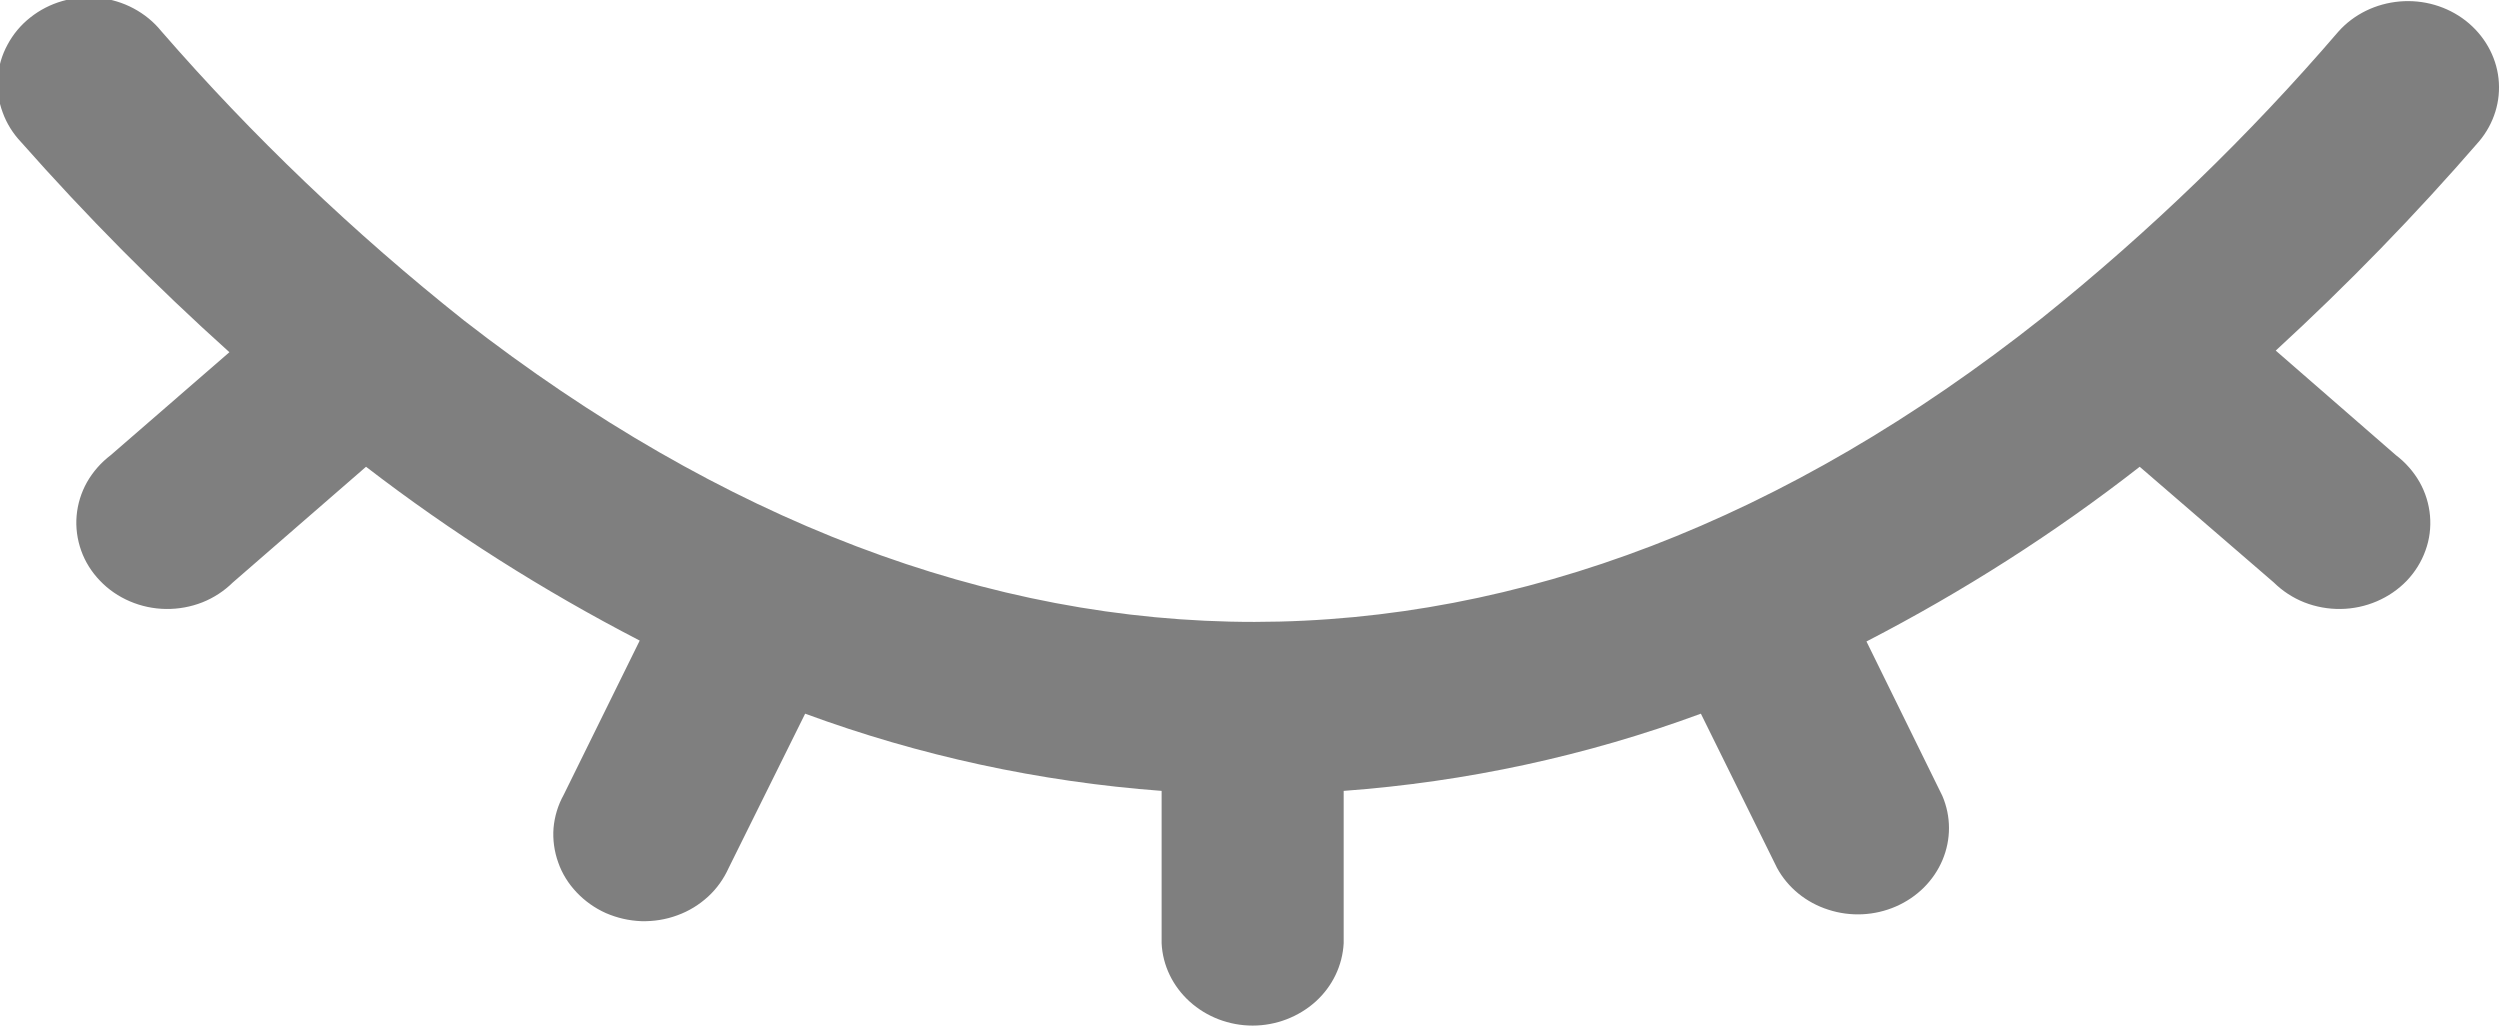 <svg width="17" height="7" viewBox="0 0 17 7" fill="none" xmlns="http://www.w3.org/2000/svg">
<g opacity="0.5" clip-path="url(#clip0_36_639)">
<path d="M0.144 0.967C0.088 0.908 0.045 0.839 0.018 0.764C-0.01 0.689 -0.021 0.61 -0.015 0.531C-0.01 0.451 0.013 0.374 0.051 0.304C0.089 0.233 0.141 0.17 0.206 0.119C0.27 0.068 0.344 0.03 0.424 0.007C0.504 -0.016 0.588 -0.023 0.671 -0.015C0.755 -0.006 0.835 0.018 0.908 0.057C0.981 0.096 1.045 0.148 1.096 0.211C1.717 0.926 2.406 1.584 3.155 2.179C4.908 3.541 6.727 4.23 8.531 4.229C10.335 4.227 12.145 3.541 13.885 2.163C14.619 1.574 15.294 0.922 15.901 0.215C16.006 0.097 16.156 0.024 16.318 0.01C16.48 -0.004 16.641 0.043 16.767 0.141C16.892 0.239 16.973 0.38 16.99 0.534C17.007 0.687 16.959 0.841 16.858 0.961C16.426 1.46 15.964 1.935 15.475 2.384L16.292 3.095C16.358 3.145 16.413 3.208 16.453 3.278C16.493 3.349 16.517 3.427 16.524 3.507C16.531 3.587 16.521 3.668 16.493 3.744C16.466 3.82 16.422 3.89 16.366 3.949C16.308 4.009 16.239 4.056 16.162 4.089C16.085 4.122 16.001 4.14 15.916 4.141C15.832 4.142 15.748 4.127 15.669 4.096C15.591 4.065 15.521 4.019 15.462 3.961L14.55 3.174C13.972 3.625 13.35 4.022 12.692 4.362L13.208 5.412C13.268 5.552 13.268 5.708 13.209 5.848C13.15 5.988 13.037 6.101 12.892 6.164C12.748 6.227 12.583 6.235 12.433 6.186C12.282 6.138 12.157 6.036 12.084 5.902L11.566 4.853C10.788 5.14 9.969 5.317 9.137 5.378V6.414C9.129 6.565 9.061 6.707 8.946 6.811C8.83 6.915 8.677 6.974 8.518 6.974C8.358 6.974 8.205 6.915 8.09 6.811C7.975 6.707 7.906 6.565 7.899 6.414V5.378C7.068 5.316 6.251 5.139 5.475 4.853L4.955 5.902C4.922 5.975 4.875 6.042 4.815 6.097C4.755 6.152 4.684 6.196 4.606 6.224C4.528 6.253 4.445 6.266 4.362 6.264C4.278 6.261 4.196 6.242 4.12 6.209C4.044 6.175 3.977 6.127 3.921 6.068C3.865 6.009 3.822 5.94 3.796 5.865C3.769 5.79 3.758 5.71 3.764 5.631C3.771 5.552 3.794 5.475 3.833 5.405L4.35 4.356C3.693 4.016 3.07 3.621 2.489 3.174L1.583 3.961C1.524 4.019 1.454 4.065 1.376 4.096C1.297 4.127 1.213 4.142 1.129 4.141C1.044 4.14 0.96 4.122 0.883 4.089C0.806 4.056 0.737 4.009 0.68 3.949C0.623 3.89 0.579 3.82 0.552 3.744C0.525 3.668 0.514 3.587 0.521 3.507C0.528 3.427 0.552 3.349 0.592 3.278C0.632 3.208 0.687 3.145 0.753 3.095L1.56 2.395C1.059 1.945 0.587 1.468 0.144 0.967Z" fill="black"/>
</g>
<defs>
<clipPath id="clip0_36_639">
<rect width="17" height="7" fill="white"/>
</clipPath>
</defs>
</svg>
